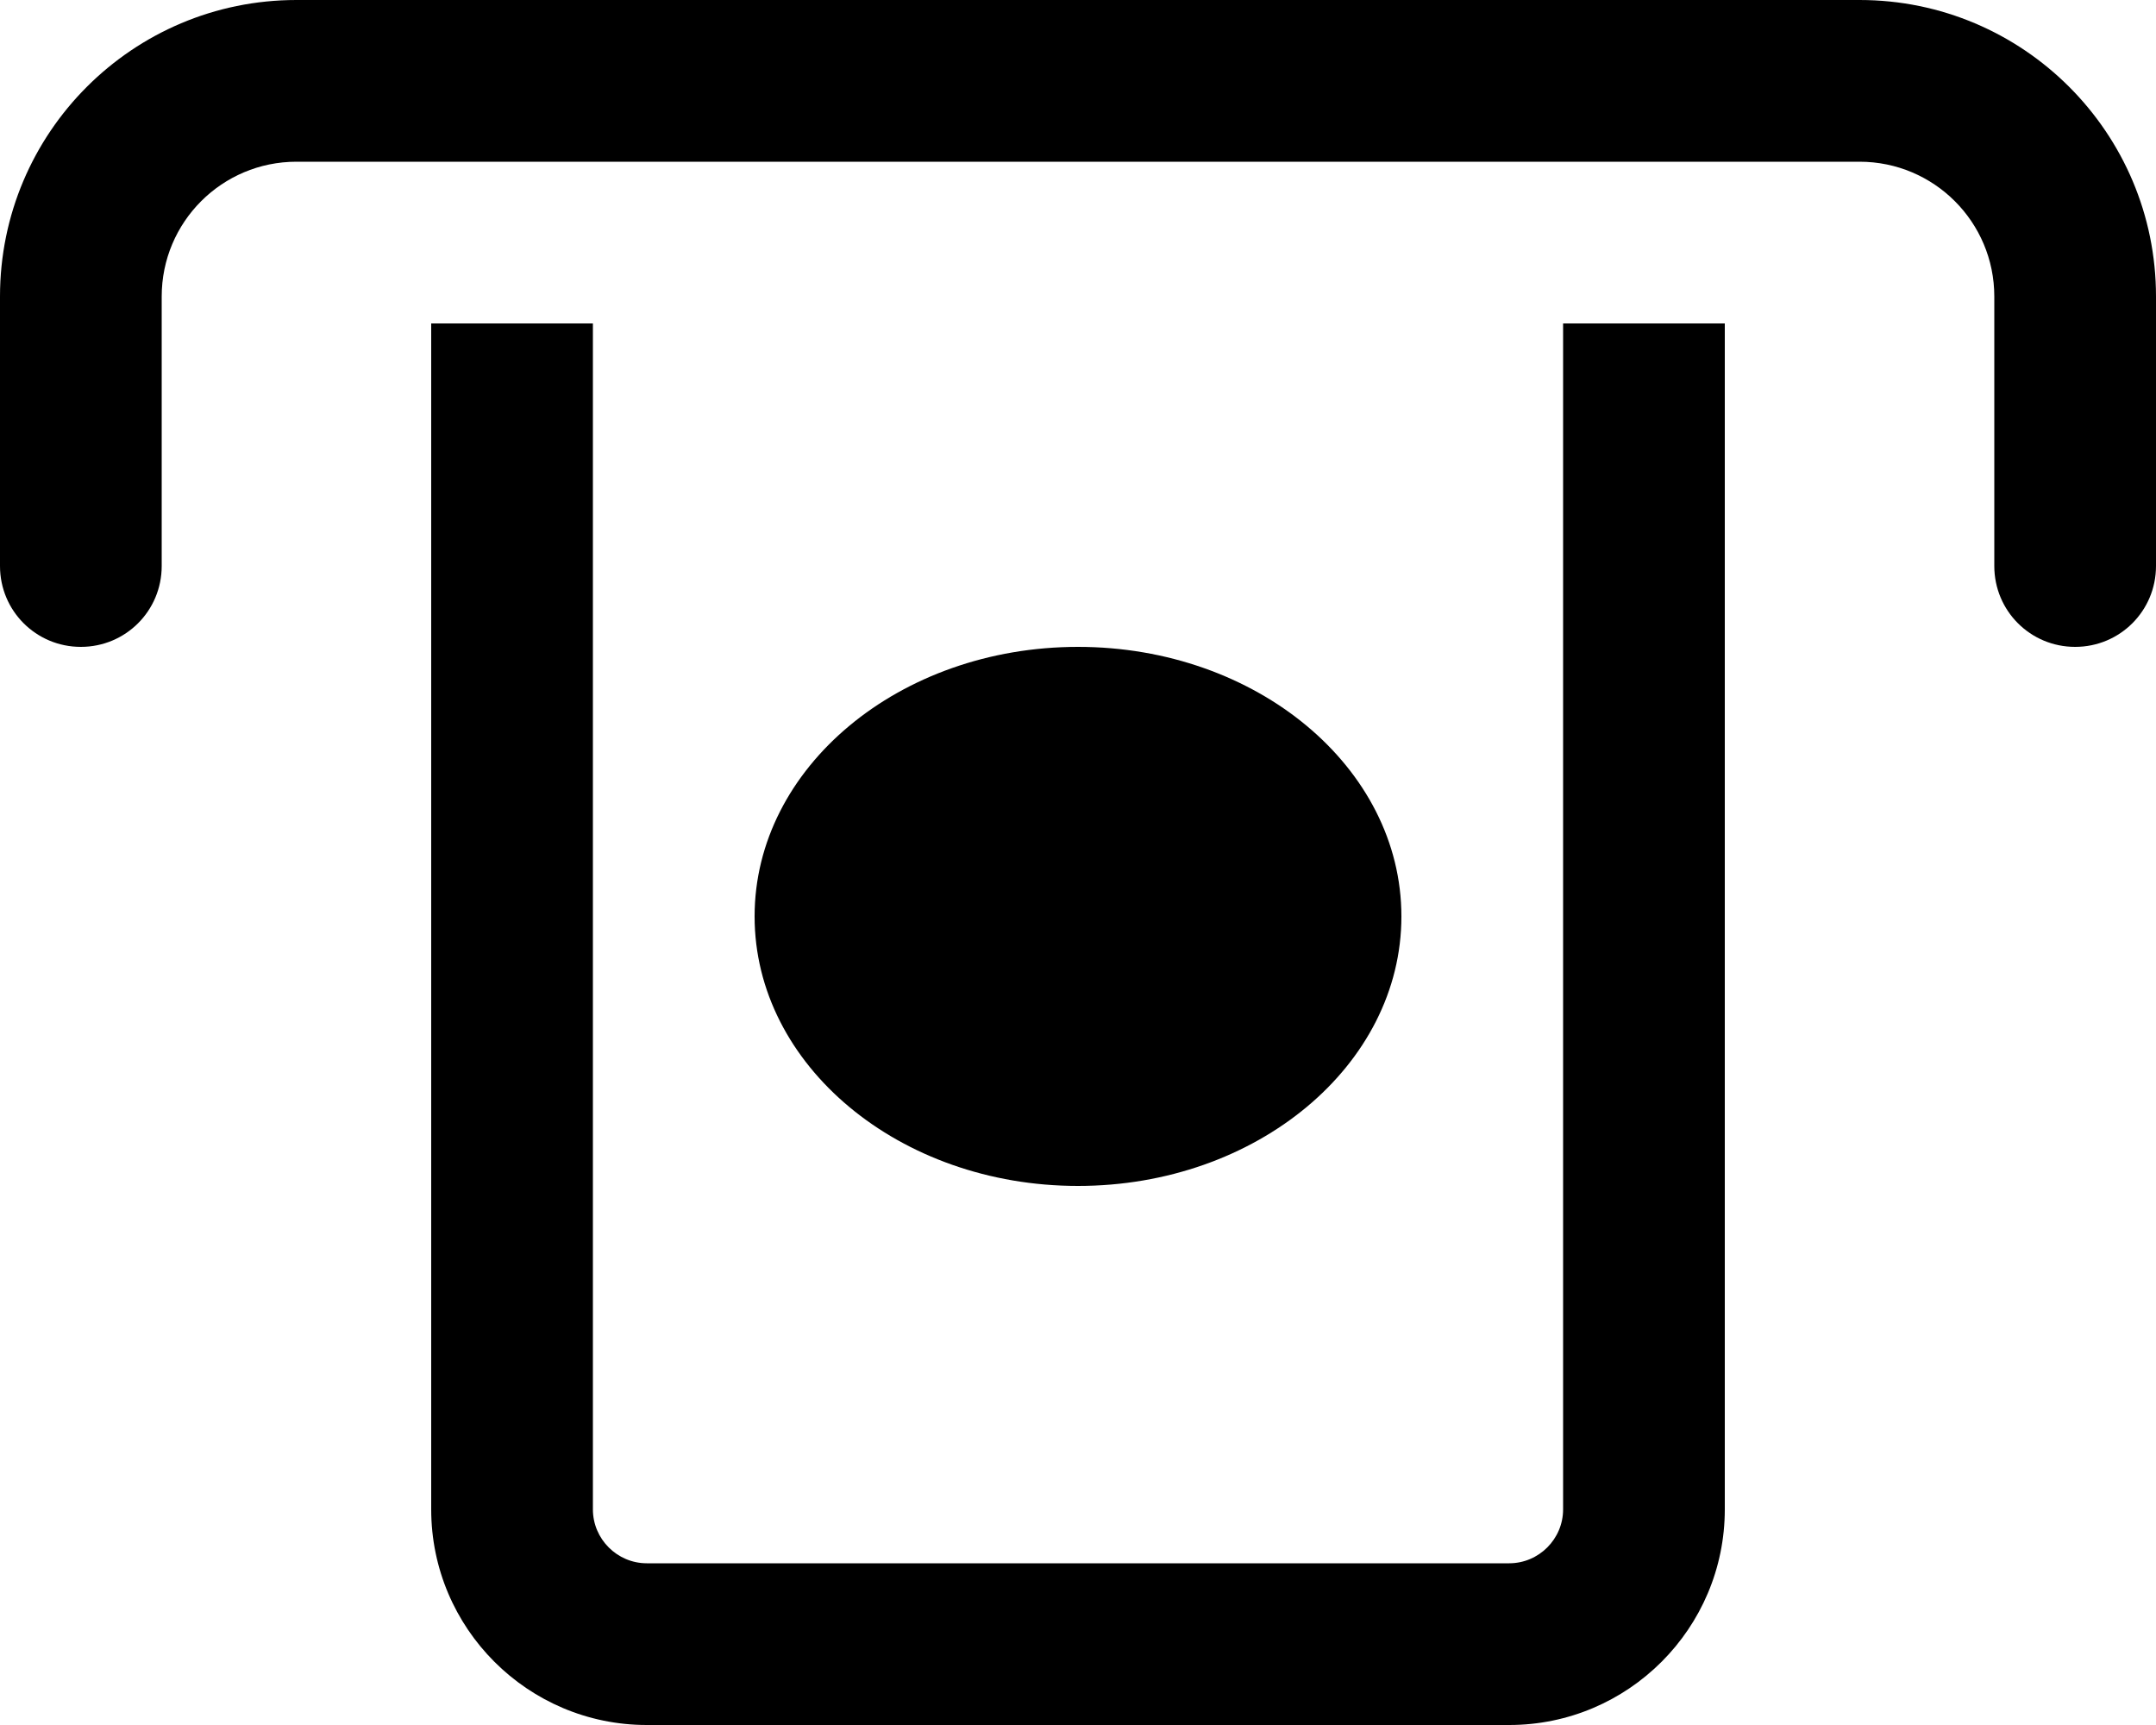 <svg xmlns="http://www.w3.org/2000/svg" viewBox="0 0 640 512"><!--! Font Awesome Pro 6.5.2 by @fontawesome - https://fontawesome.com License - https://fontawesome.com/license (Commercial License) Copyright 2024 Fonticons, Inc. --><path d="M48 88v80c0 13.3-10.7 24-24 24s-24-10.7-24-24V88C0 39.4 39.4 0 88 0H552c48.6 0 88 39.4 88 88v80c0 13.3-10.7 24-24 24s-24-10.7-24-24V88c0-22.1-17.9-40-40-40H88C65.9 48 48 65.9 48 88zm416 8h48l0 352c0 35.3-28.7 64-64 64H192c-35.3 0-64-28.7-64-64l0-352h48l0 352c0 8.8 7.2 16 16 16H448c8.8 0 16-7.2 16-16l0-352zM320 352c-53 0-96-35.8-96-80s43-80 96-80s96 35.8 96 80s-43 80-96 80z"/></svg>